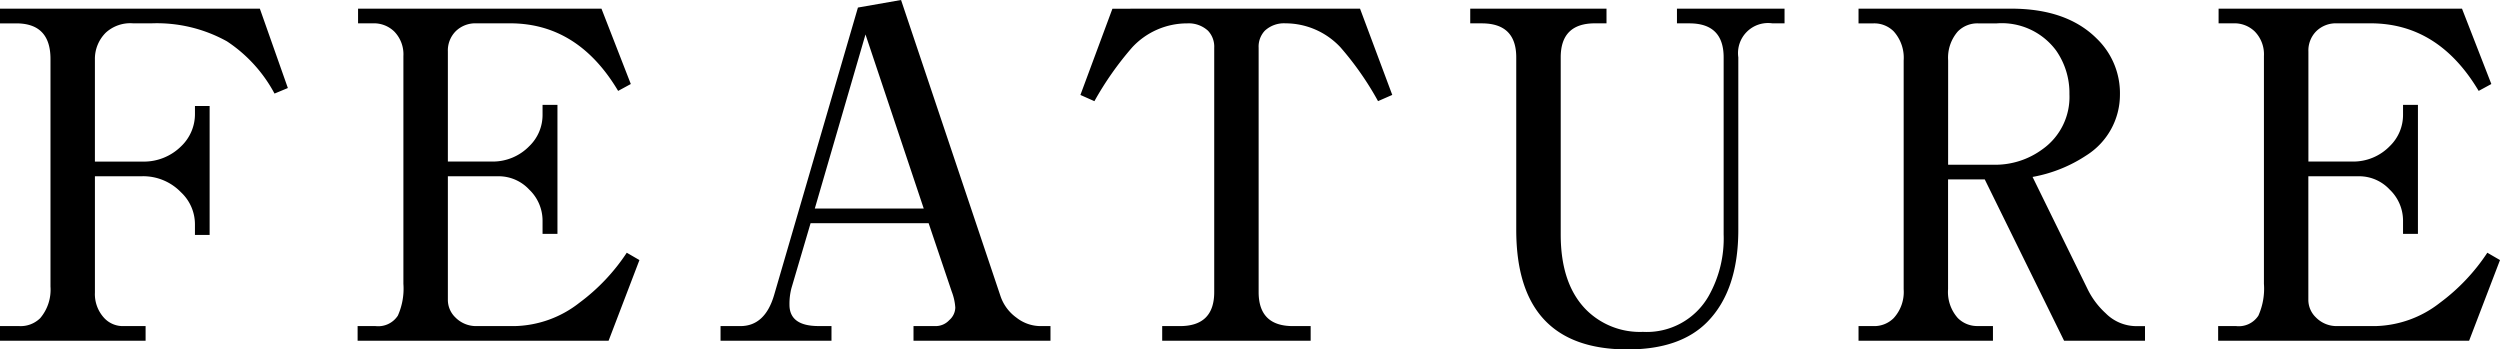 <svg xmlns="http://www.w3.org/2000/svg" width="219.664" height="30.703" viewBox="0 0 219.664 30.703">
  <path id="パス_42" data-name="パス 42" d="M14.082,0H1.289V-1.289h1.7a2.443,2.443,0,0,0,1.836-.7,3.863,3.863,0,0,0,.9-2.773v-20q0-3.125-3.008-3.125H1.289V-29.18H24.121l2.461,6.973-1.172.488a12.612,12.612,0,0,0-4.18-4.59,12.686,12.686,0,0,0-6.621-1.582H12.988a3.193,3.193,0,0,0-2.383.8,3.242,3.242,0,0,0-.977,2.383v8.965h4.18a4.649,4.649,0,0,0,3.4-1.348,3.9,3.9,0,0,0,1.211-2.852v-.684h1.289V-9.3H18.418v-.918a3.85,3.85,0,0,0-1.23-2.832,4.607,4.607,0,0,0-3.379-1.406H9.629V-4.238a3.089,3.089,0,0,0,.859,2.285,2.229,2.229,0,0,0,1.641.664h1.953Zm40.68,0H32.711V-1.289h1.582a2.056,2.056,0,0,0,1.953-.918A5.8,5.8,0,0,0,36.734-5V-25.02a2.863,2.863,0,0,0-.8-2.148,2.562,2.562,0,0,0-1.895-.723H32.75V-29.18H54.137l2.578,6.621-1.113.605q-3.535-5.938-9.492-5.937H43.141a2.458,2.458,0,0,0-1.816.7,2.4,2.4,0,0,0-.684,1.777v9.668h3.887a4.475,4.475,0,0,0,3.281-1.367,3.8,3.8,0,0,0,1.152-2.754v-.859H50.27V-9.395H48.961v-1.133a3.769,3.769,0,0,0-1.172-2.754,3.663,3.663,0,0,0-2.656-1.172H40.641v10.84A2.138,2.138,0,0,0,41.3-2.051a2.548,2.548,0,0,0,1.875.762h3.34A9.526,9.526,0,0,0,52.2-3.34a17.285,17.285,0,0,0,4.16-4.395l1.113.645ZM82.883-10.332H72.512l-1.68,5.7a5.44,5.44,0,0,0-.176,1.465q0,1.875,2.559,1.875h1.133V0H64.6V-1.289H66.34q2.168,0,2.969-2.734l7.363-25.254,3.789-.664,8.75,26.055A3.839,3.839,0,0,0,90.6-2.031a3.447,3.447,0,0,0,2.09.742h.9V0H81.555V-1.289h1.934A1.623,1.623,0,0,0,84.7-1.816a1.506,1.506,0,0,0,.527-1.094,4.786,4.786,0,0,0-.312-1.406Zm-.43-1.289L77.336-26.914,72.883-11.621ZM120.789-29.18l2.832,7.578-1.25.547a26.9,26.9,0,0,0-3.3-4.727,6.618,6.618,0,0,0-4.844-2.109,2.47,2.47,0,0,0-1.8.645,2.032,2.032,0,0,0-.547,1.5V-4.277q0,2.988,3.008,2.988h1.563V0H103.406V-1.289h1.563q3.008,0,3.008-2.988V-25.742a2.032,2.032,0,0,0-.547-1.5,2.5,2.5,0,0,0-1.816-.645,6.576,6.576,0,0,0-4.844,2.109,27.74,27.74,0,0,0-3.32,4.727l-1.23-.547,2.813-7.578Zm21.656,1.289H141.43q-3.008,0-3.008,2.988V-9.336q0,4.395,2.285,6.66a6.684,6.684,0,0,0,4.941,1.895,6.257,6.257,0,0,0,5.781-3.164,10.269,10.269,0,0,0,1.309-5.391V-24.9q0-2.988-3.008-2.988h-1.094V-29.18h9.453v1.289h-1.074a2.641,2.641,0,0,0-2.988,2.988V-9.746q0,5.293-2.7,8.066Q148.949.762,144.3.762q-9.785,0-9.785-10.508V-24.9q0-2.988-3.027-2.988h-1.016V-29.18h11.973Zm37.438,13.5,4.8,9.785a7.048,7.048,0,0,0,1.621,2.188,3.819,3.819,0,0,0,2.617,1.133h.84V0h-7.109l-6.973-14.18h-3.223v9.648a3.444,3.444,0,0,0,.859,2.539,2.409,2.409,0,0,0,1.777.7h1.309V0H164.59V-1.289H165.9a2.409,2.409,0,0,0,1.777-.7,3.4,3.4,0,0,0,.879-2.539v-20.1a3.466,3.466,0,0,0-.879-2.559,2.409,2.409,0,0,0-1.777-.7H164.59V-29.18h13.418q4.883,0,7.52,2.637a6.662,6.662,0,0,1,2.031,4.922,6.3,6.3,0,0,1-2.949,5.332A12.58,12.58,0,0,1,179.883-14.395Zm-7.422-1.074H176.5a6.99,6.99,0,0,0,4.258-1.367,5.621,5.621,0,0,0,2.363-4.824,6.5,6.5,0,0,0-1.172-3.848,5.943,5.943,0,0,0-5.215-2.383H175.1a2.409,2.409,0,0,0-1.777.7,3.514,3.514,0,0,0-.859,2.559ZM218.238,0H196.188V-1.289h1.582a2.056,2.056,0,0,0,1.953-.918A5.8,5.8,0,0,0,200.211-5V-25.02a2.863,2.863,0,0,0-.8-2.148,2.562,2.562,0,0,0-1.895-.723h-1.289V-29.18h21.387l2.578,6.621-1.113.605q-3.535-5.938-9.492-5.937h-2.969a2.458,2.458,0,0,0-1.816.7,2.4,2.4,0,0,0-.684,1.777v9.668H208a4.475,4.475,0,0,0,3.281-1.367,3.8,3.8,0,0,0,1.152-2.754v-.859h1.309V-9.395h-1.309v-1.133a3.769,3.769,0,0,0-1.172-2.754,3.663,3.663,0,0,0-2.656-1.172h-4.492v10.84a2.138,2.138,0,0,0,.664,1.563,2.548,2.548,0,0,0,1.875.762H210A9.526,9.526,0,0,0,215.68-3.34a17.285,17.285,0,0,0,4.16-4.395l1.113.645Z" transform="translate(-1.289 29.941)"/>
</svg>
